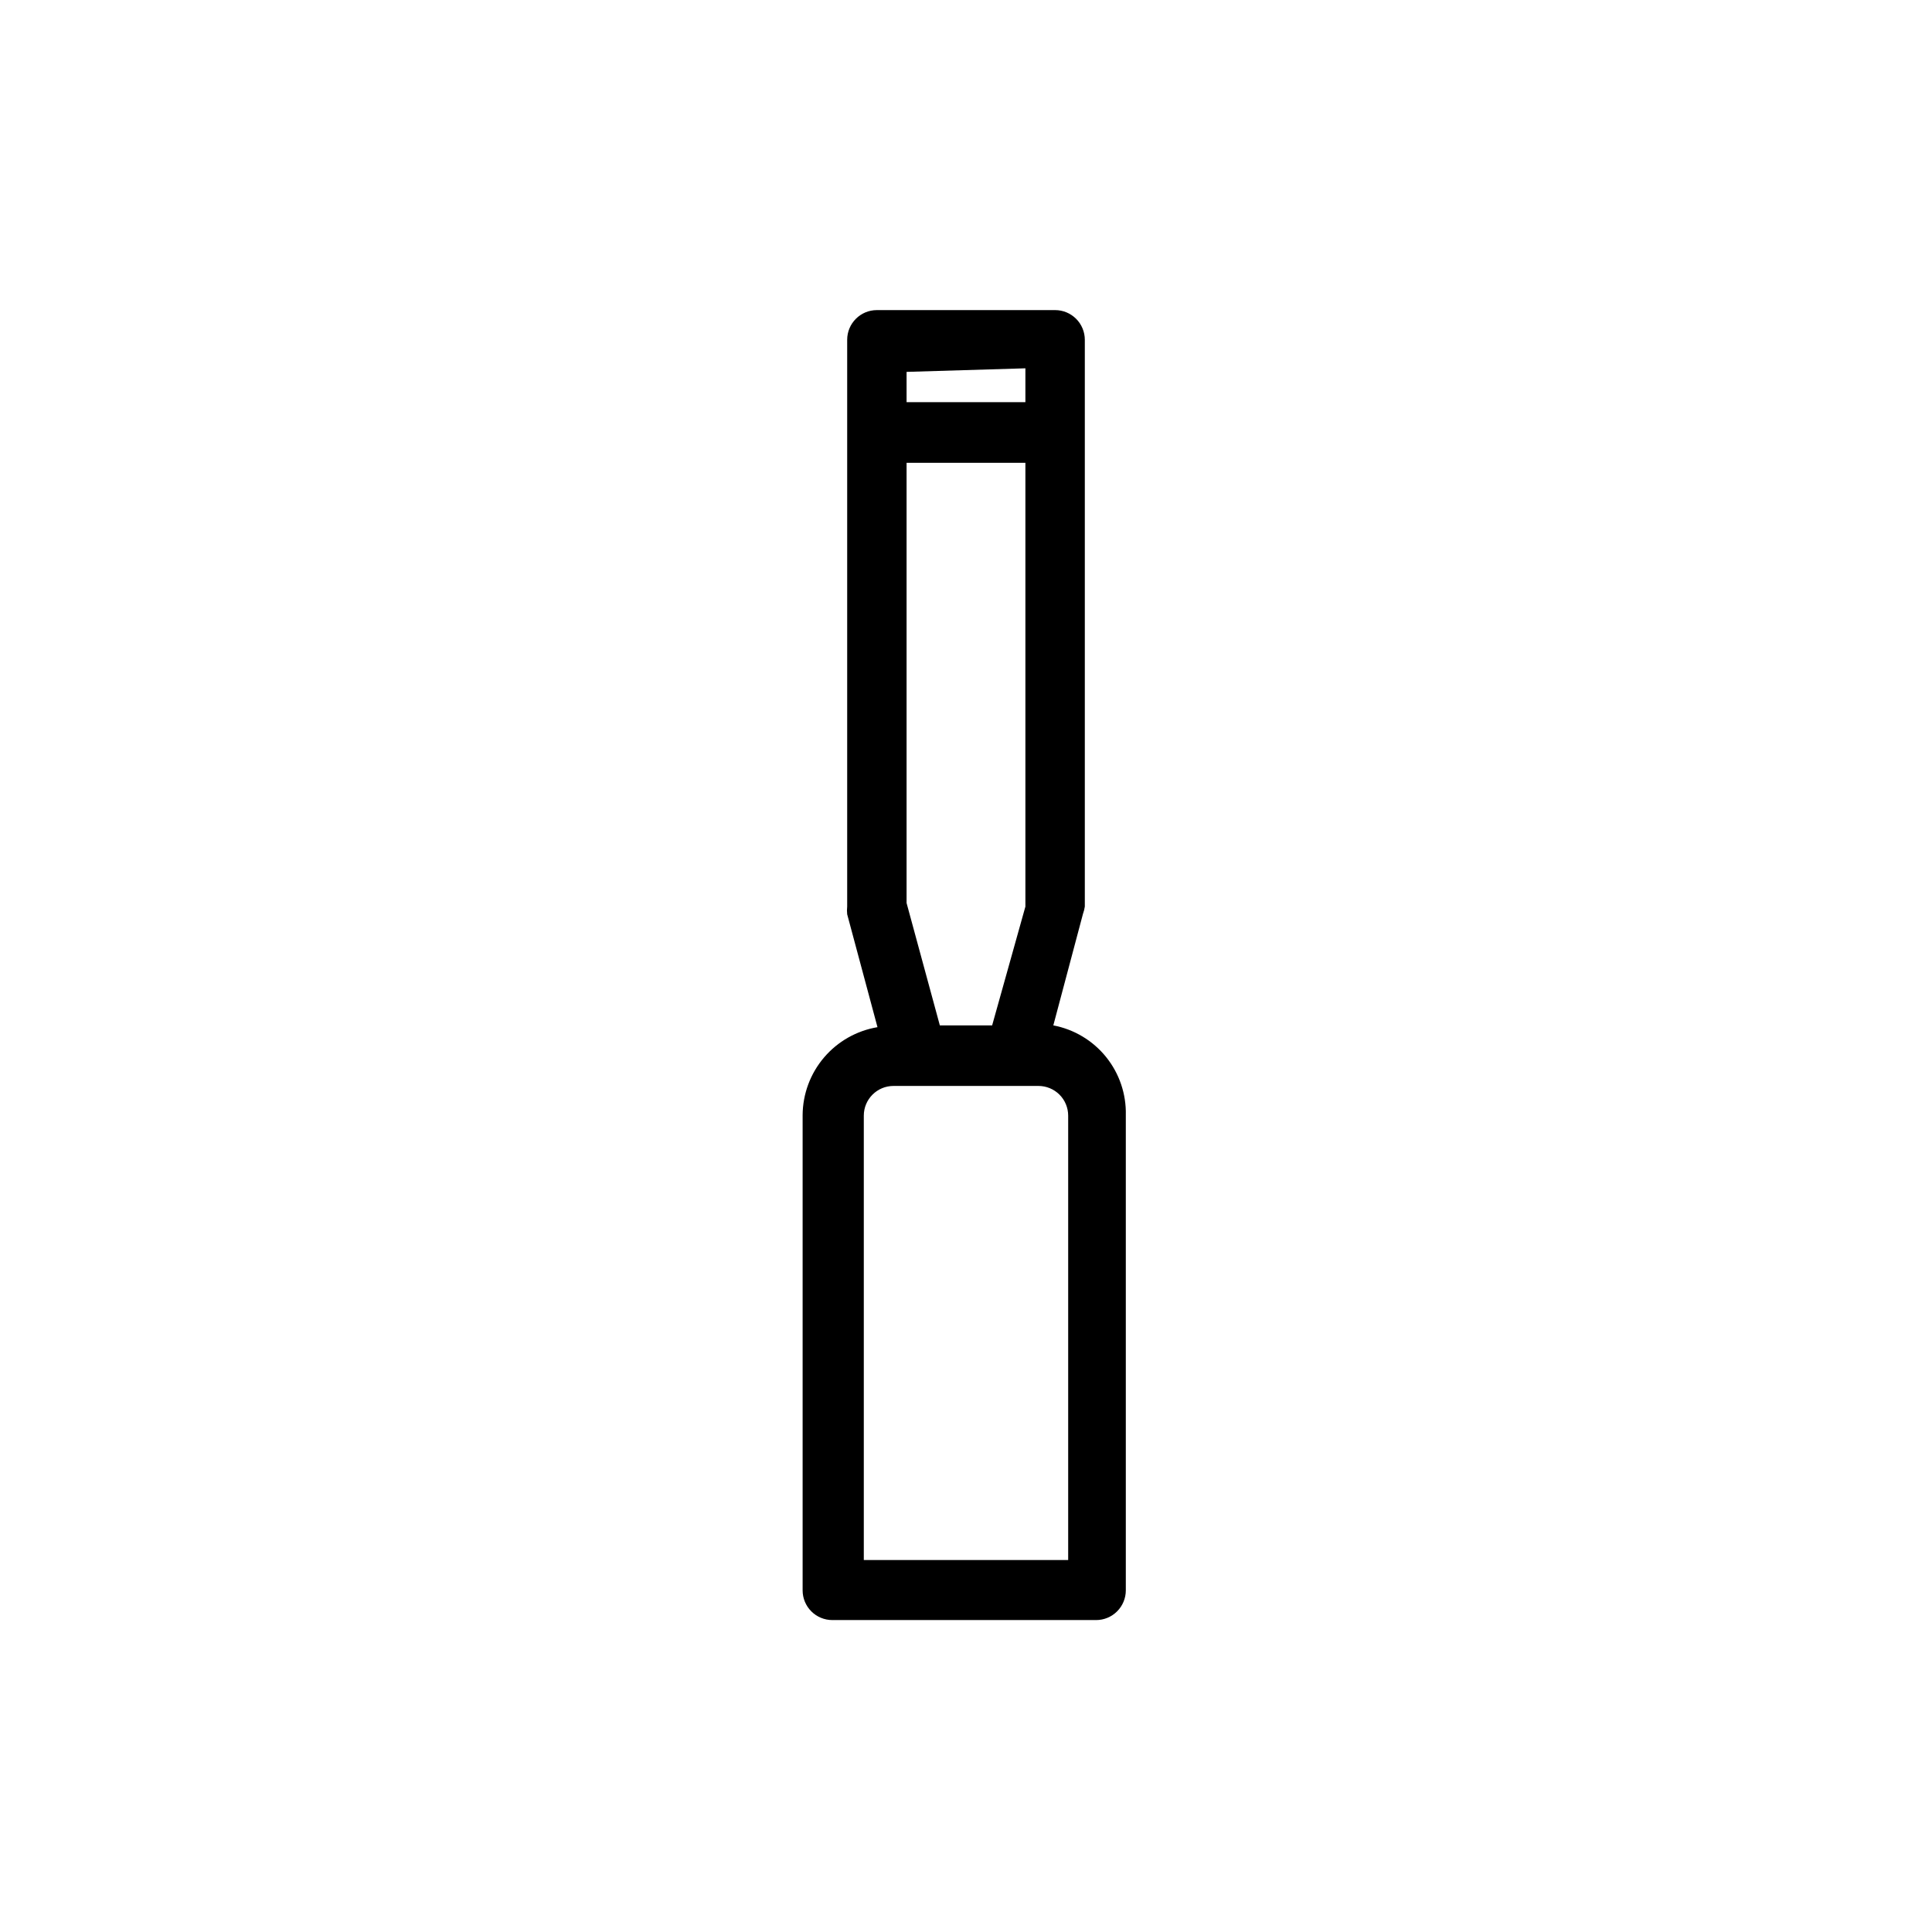 <?xml version="1.0" encoding="UTF-8"?>
<!-- Uploaded to: ICON Repo, www.iconrepo.com, Generator: ICON Repo Mixer Tools -->
<svg fill="#000000" width="800px" height="800px" version="1.1" viewBox="144 144 512 512" xmlns="http://www.w3.org/2000/svg">
 <path d="m423.14 415.74 7.871-29.598h0.004c0.223-0.613 0.379-1.246 0.473-1.891v-150.2c0-2.086-0.832-4.09-2.309-5.566-1.477-1.477-3.477-2.305-5.566-2.305h-47.23c-4.348 0-7.871 3.523-7.871 7.871v150.2c-0.078 0.68-0.078 1.367 0 2.047l8.031 29.914h-0.004c-5.519 0.926-10.535 3.773-14.164 8.035s-5.637 9.668-5.672 15.266v125.95c0 2.086 0.828 4.09 2.305 5.566 1.477 1.477 3.481 2.305 5.566 2.305h69.902c2.09 0 4.09-0.828 5.566-2.305 1.477-1.477 2.309-3.481 2.309-5.566v-125.95c0.133-5.598-1.723-11.059-5.242-15.414-3.516-4.352-8.469-7.316-13.969-8.359zm-38.887-32.434v-116.66h31.488v117.61l-8.816 31.488h-13.855zm31.488-141.7v8.973h-31.488v-8.027zm11.336 315.82h-54.16v-117.77c0-4.348 3.523-7.871 7.871-7.871h38.418c2.086 0 4.09 0.832 5.566 2.305 1.477 1.477 2.305 3.481 2.305 5.566z"/>
</svg>